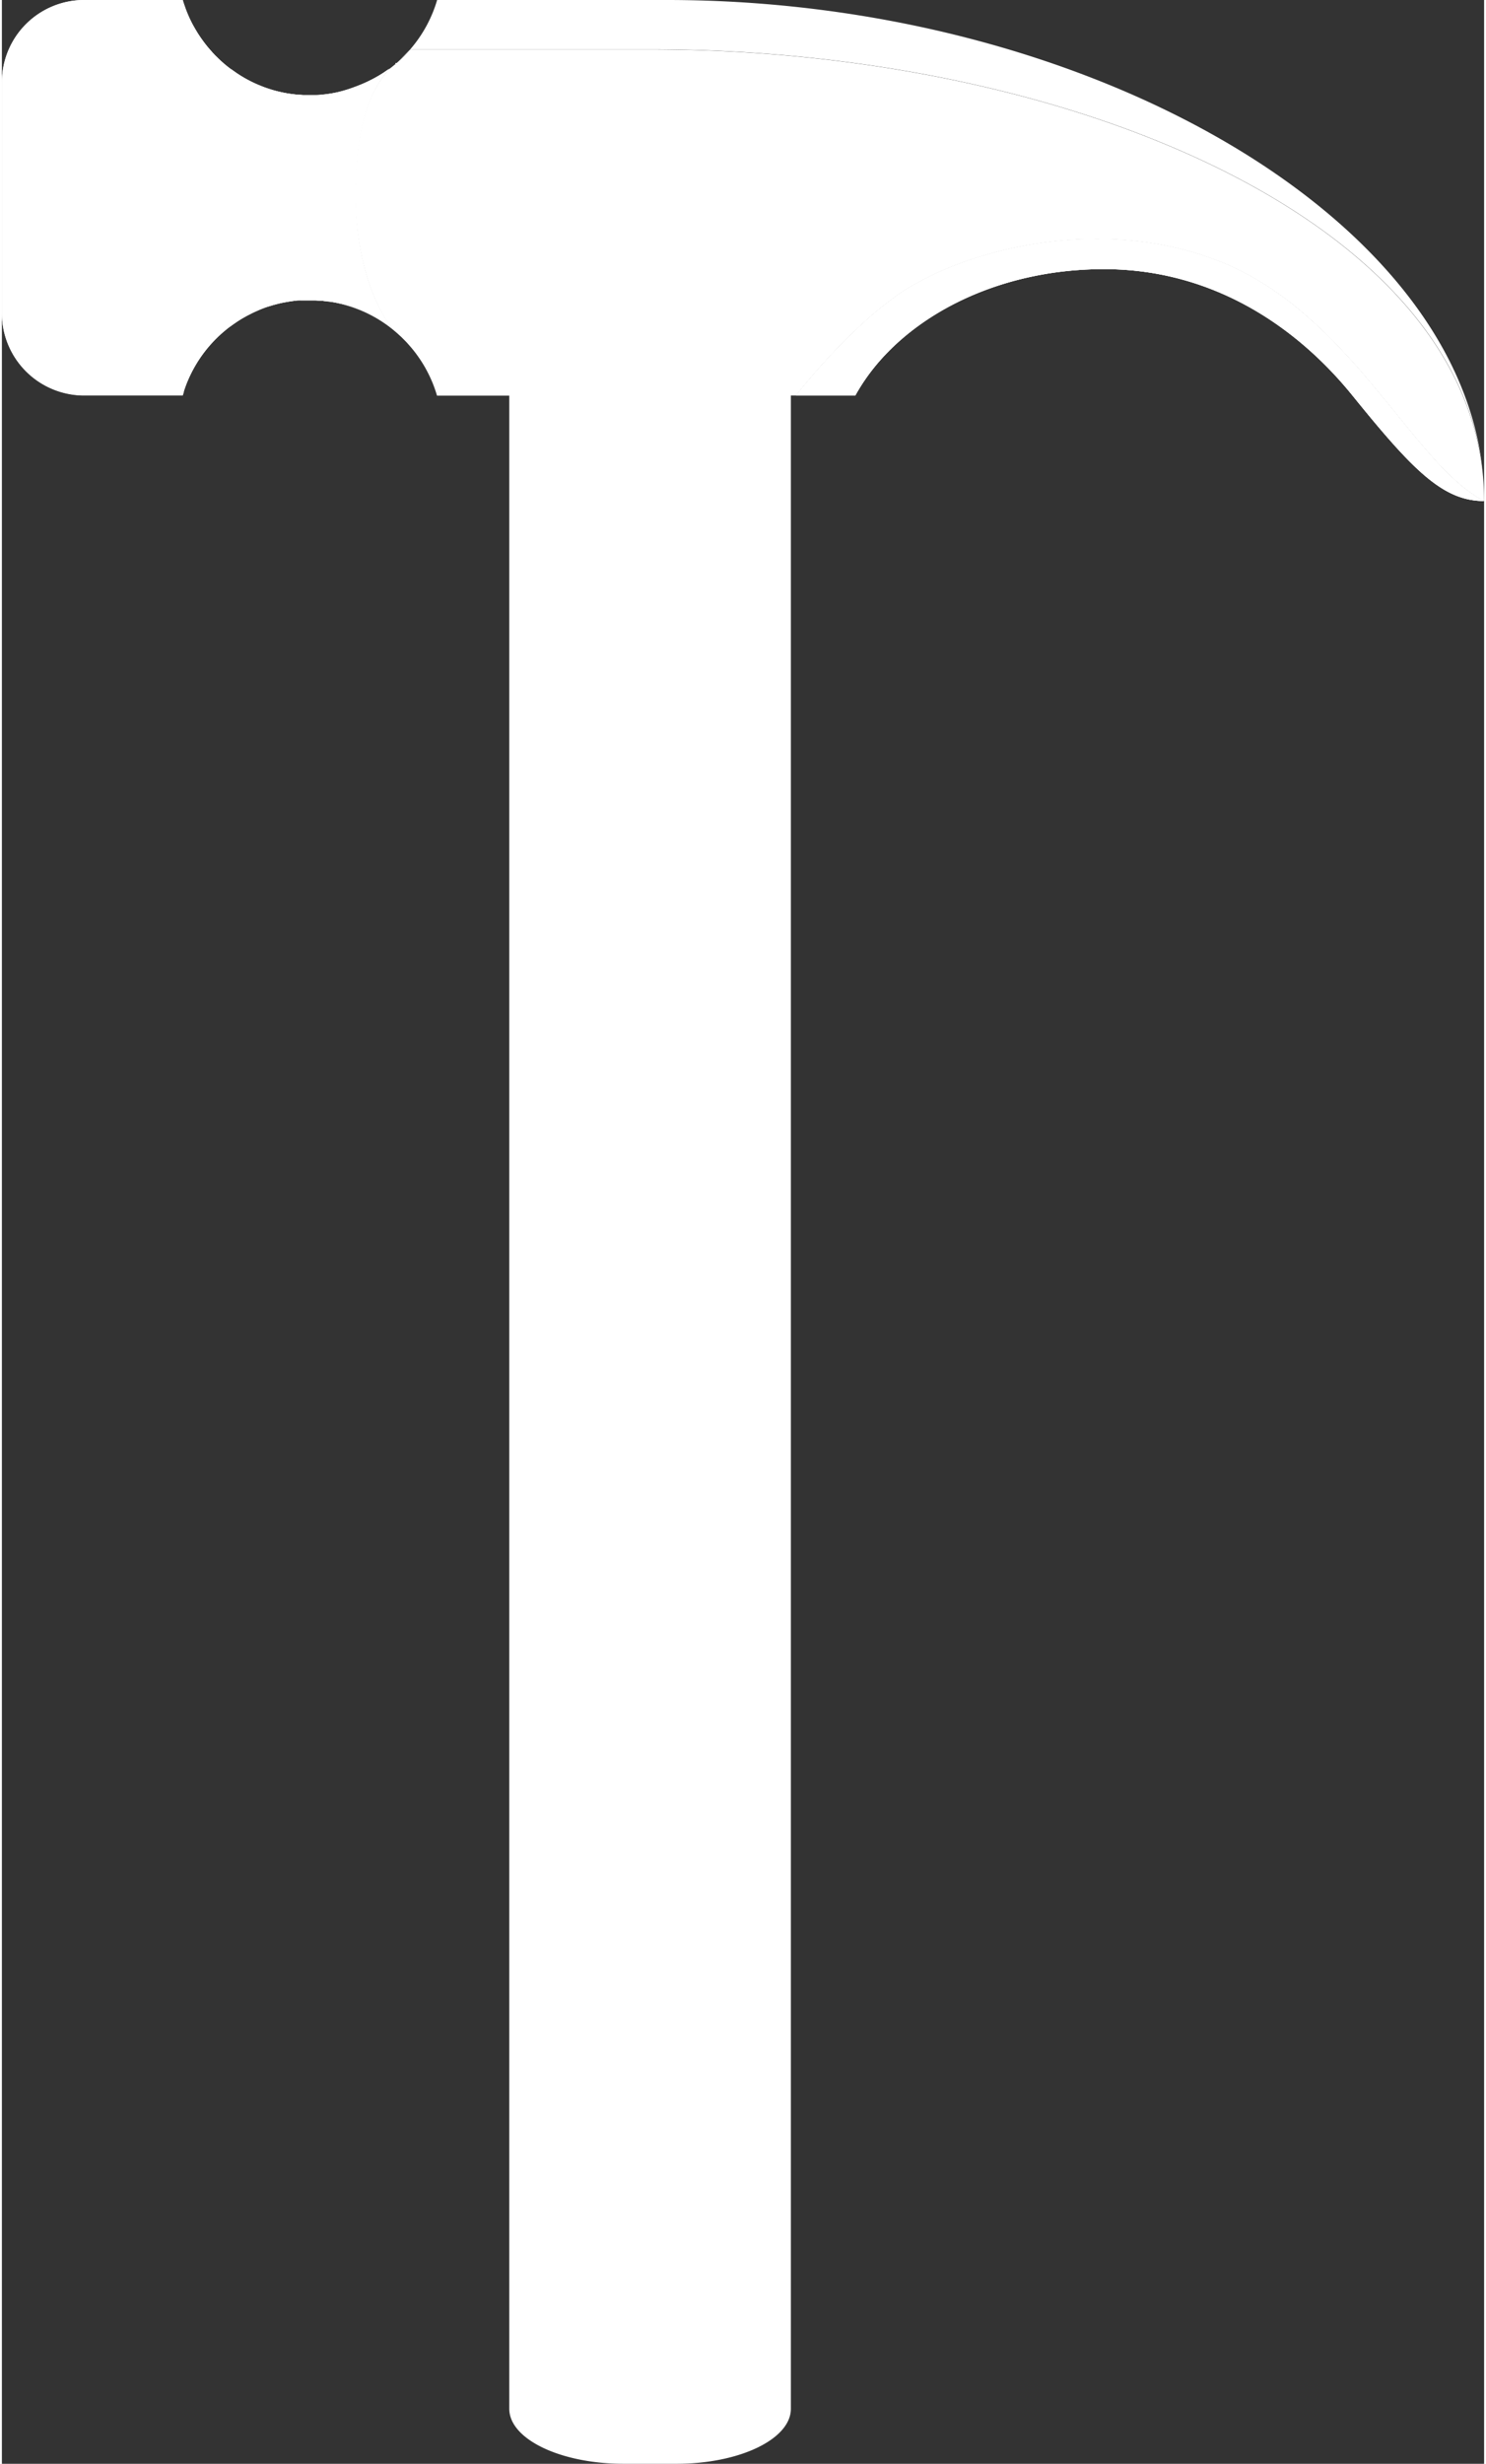 <?xml version="1.0"?>
<svg xmlns="http://www.w3.org/2000/svg" id="Layer_1" data-name="Layer 1" viewBox="0 0 338.64 562.72" width="181" height="300"><rect x="0" y="0" width="338.64" height="562.72" fill="#333333" stroke="none"/><defs><style>.cls-1{fill:#fff;}</style></defs><path class="cls-1" d="M669.32,303.07c-16-8-30.16-42.17-59.58-54.36-25.5-10.55-55.11-4.29-71.51,5.45-7.78,4.62-17.54,14.09-26.13,24.82h-1.16V738.79c0,6.94-11.71,12.57-26.14,12.57H472.73c-14.43,0-26.13-5.63-26.13-12.57V279H430.09c-.11-.39-.24-.78-.37-1.17s-.31-.9-.49-1.35c-.11-.3-.24-.59-.36-.88-.38-.88-.79-1.73-1.25-2.56-.12-.24-.26-.48-.4-.72s-.36-.61-.55-.91l-.46-.71-.5-.72a28.53,28.53,0,0,0-2.08-2.6c-.22-.26-.45-.51-.69-.76l-.57-.57a7.83,7.83,0,0,0-.58-.57l-.73-.67a30,30,0,0,0-14.21-7,29.17,29.17,0,0,1,13.49,6.37c-4.25-4.57-8.9-16.27-8.9-30.86,0-13.5,2.33-22.91,7.68-28.86.27-.2.53-.41.79-.63a29,29,0,0,0,3.92-3.76l.14-.14h54.8c94.87,0,186.15,38.64,190.4,98.78C669.27,300.13,669.32,301.6,669.32,303.07Z" transform="translate(-330.68 -188.64)"/><path class="cls-1" d="M406.76,257.76l.09,0Z" transform="translate(-330.68 -188.64)"/><path class="cls-1" d="M404.77,257.46c.67.08,1.33.18,2,.3C406.1,257.63,405.44,257.54,404.77,257.46Z" transform="translate(-330.68 -188.64)"/><path class="cls-1" d="M404.45,257.41l.32,0c-.39,0-.77-.11-1.16-.14Z" transform="translate(-330.68 -188.64)"/><path class="cls-1" d="M411.44,233.29c0,14.59,4.65,26.29,8.9,30.86a29.39,29.39,0,0,0-16.73-6.83h-.13c-.38,0-.77-.06-1.16-.07h-.06c-.4,0-.81,0-1.22,0s-.86,0-1.28,0l-.7,0a5.46,5.46,0,0,0-.57,0c-.4,0-.8.07-1.19.12s-1,.14-1.47.23l-.79.14c-.46.09-.91.19-1.36.31s-.79.2-1.18.32-.64.19-1,.3l-.32.1c-.7.24-1.38.5-2,.79-.4.17-.8.35-1.19.54s-.57.28-.85.43a27.81,27.81,0,0,0-2.79,1.63l-.64.44c-.33.23-.65.47-1,.71s-.64.48-.95.75a30.42,30.42,0,0,0-8.53,11.35c-.17.38-.33.78-.48,1.18s-.28.76-.41,1.15c0,.12-.08.24-.11.36h0c0,.13-.09.26-.12.4s-.09.27-.13.41H349.48q-.94,0-1.86-.09h-.06a18.79,18.79,0,0,1-16.88-18.7V207.44a18.8,18.8,0,0,1,18.8-18.8H372c.12.42.25.83.4,1.24s.19.55.29.83c.17.46.35.92.55,1.37s.32.74.5,1.1c.3.63.63,1.25,1,1.86a28,28,0,0,0,1.79,2.78,26.84,26.84,0,0,0,2.14,2.64c.33.38.69.76,1.07,1.12a28.7,28.7,0,0,0,3.27,2.84c.29.22.59.43.9.64s.55.39.82.56c.8.51,1.63,1,2.48,1.42.46.25.92.47,1.4.68.3.14.61.27.91.39s.84.35,1.27.5c.25.1.5.18.75.26.54.18,1.09.35,1.65.5l.63.16.78.18c.26.06.52.12.79.16l.64.12.95.14a4.43,4.43,0,0,0,.51.06c.34.05.68.08,1,.11h.08c.31,0,.63.05.95.06l.55,0c.32,0,.64,0,1,0s.86,0,1.28,0,.85,0,1.27-.08a26.7,26.7,0,0,0,3.38-.48,29.47,29.47,0,0,0,7.94-2.78c.2-.09.39-.19.57-.29a29.45,29.45,0,0,0,3.6-2.32l.1-.06c.25-.19.49-.37.73-.57-.26.22-.52.43-.79.63C413.77,210.38,411.44,219.79,411.44,233.29Z" transform="translate(-330.68 -188.64)"/><path class="cls-1" d="M478.77,199.9H424l-.14.14a30.21,30.21,0,0,0,6.26-11.4h52.53c94.89,0,182.5,49.39,186.55,110C664.92,238.54,573.64,199.9,478.77,199.9Z" transform="translate(-330.68 -188.64)"/><path class="cls-1" d="M669.32,303.07c-9.4,0-16.24-7-30.07-24.09-12.2-15.08-31.29-28.87-56.8-28.87a81,81,0,0,0-11.66.84q-3.39.51-6.65,1.28h0c-14.46,3.45-26.64,10.88-34.39,20.62,0,0,0,0,0,0a45.73,45.73,0,0,0-3.17,4.54c-.32.52-.63,1.05-.92,1.58H512.1c8.59-10.73,18.35-20.2,26.13-24.82,16.4-9.74,46-16,71.51-5.45C639.16,260.9,653.36,295.1,669.32,303.07Z" transform="translate(-330.68 -188.64)"/><path class="cls-1" d="M346.05,267.29V211.35a10.88,10.88,0,0,1,10.89-10.89h21.71A30.14,30.14,0,0,1,372,188.64H349.48a18.8,18.8,0,0,0-18.8,18.8v52.74a18.8,18.8,0,0,0,18.8,18.8H372c.07-.28.18-.54.27-.81H356.94A10.88,10.88,0,0,1,346.05,267.29Z" transform="translate(-330.68 -188.64)"/><path class="cls-1" d="M416.72,261.61l-.38-.22Z" transform="translate(-330.68 -188.64)"/><path class="cls-1" d="M417.94,262.39c-.4-.27-.81-.53-1.22-.78C417.13,261.86,417.54,262.12,417.94,262.39Z" transform="translate(-330.68 -188.64)"/><path class="cls-1" d="M414.9,260.59l0,0Z" transform="translate(-330.68 -188.64)"/><path class="cls-1" d="M407.92,258l-.32-.07.15,0Z" transform="translate(-330.68 -188.64)"/><path class="cls-1" d="M416.34,261.39c-.47-.28-.95-.55-1.44-.8C415.39,260.84,415.87,261.11,416.34,261.39Z" transform="translate(-330.68 -188.64)"/><path class="cls-1" d="M414.87,260.57a29.93,29.93,0,0,0-6.95-2.55A29.93,29.93,0,0,1,414.87,260.57Z" transform="translate(-330.68 -188.64)"/><path class="cls-1" d="M419.53,263.53l-1-.73Z" transform="translate(-330.68 -188.64)"/><path class="cls-1" d="M406.26,257.68c-.5-.08-1-.16-1.49-.22s-.77-.11-1.16-.14h-.13c-.38,0-.77-.06-1.16-.07h-.06c-.4,0-.81,0-1.22,0s-.86,0-1.28,0l-.7,0-.67,0c-.37,0-.73.07-1.09.12s-1,.14-1.47.23l-.79.14c-.46.09-.91.19-1.36.31s-.79.2-1.18.32-.64.19-1,.3l-.32.1c-.69.24-1.37.51-2,.79-.4.17-.8.35-1.19.54l-.85.43a27.81,27.81,0,0,0-2.79,1.63l-.64.44c-.32.22-.65.46-1,.71s-.64.48-.95.75a29.9,29.9,0,0,0-8.53,11.35c-.17.38-.33.78-.48,1.18s-.28.76-.41,1.15l-.12.36c0,.13-.09.26-.12.4s-.09.27-.13.41H348.86a8.22,8.22,0,0,1-1.24-.09h-.06c-5-.78-7-6.12-7-11.59V211.35a10.89,10.89,0,0,1,10.89-10.89h27.15c.35.38.7.75,1.07,1.12a30.63,30.63,0,0,0,3.23,2.79c.13.1.27.21.41.3a29.45,29.45,0,0,0,3.83,2.37c.46.24.93.46,1.4.68.3.14.61.27.91.39s.84.35,1.27.5l.75.26c.54.18,1.09.35,1.65.5l.63.16.78.18.79.16.64.12.95.14a4.43,4.43,0,0,0,.51.06c.34.05.68.08,1,.11h.08c.32,0,.63.05.95.06l.55,0c.32,0,.64,0,1,0s.85,0,1.28,0a23,23,0,0,0,4.65-.56c.22,0,.43-.09.64-.15l.68-.18.21-.06c1.07-.31,2.05-.62,3-1,.14,0,.28-.1.41-.15a32,32,0,0,0,3-1.29c.2-.09.39-.19.57-.29a23.06,23.06,0,0,0,3.64-2.32c-5.35,5.95-7.68,15.36-7.68,28.86,0,14.59,4.65,26.29,8.9,30.86a29.17,29.17,0,0,0-13.49-6.37c.25,0,.5.12.75.17-.44-.1-.89-.19-1.34-.27l.5.08q-1-.18-1.95-.3Z" transform="translate(-330.68 -188.64)"/><path class="cls-1" d="M421.06,264.79c-.49-.44-1-.85-1.53-1.26C420.05,263.94,420.56,264.35,421.06,264.79Z" transform="translate(-330.68 -188.64)"/><path class="cls-1" d="M418.53,262.8l-.59-.41Z" transform="translate(-330.68 -188.64)"/><path class="cls-1" d="M423.83,200a27.87,27.87,0,0,1-2.89,2.86C421.94,202,422.86,201,423.83,200Z" transform="translate(-330.68 -188.64)"/><path class="cls-1" d="M419.91,203.8c.36-.28.69-.6,1-.9C420.61,203.21,420.27,203.5,419.91,203.8Z" transform="translate(-330.68 -188.64)"/><path class="cls-1" d="M669.32,303.07c-9.4,0-16.24-7-30.07-24.09-12.2-15.08-31.29-28.87-56.8-28.87a81,81,0,0,0-11.66.84q-3.39.51-6.65,1.28h0c-14.46,3.45-26.64,10.88-34.39,20.62,0,0,0,0,0,0a45.73,45.73,0,0,0-3.17,4.54c-.32.52-.63,1.05-.92,1.58H512.1c8.59-10.73,18.35-20.2,26.13-24.82,16.4-9.74,46-16,71.51-5.45C639.16,260.9,653.36,295.1,669.32,303.07Z" transform="translate(-330.68 -188.64)"/><path class="cls-1" d="M669.32,303.07c-9.4,0-16.24-7-30.07-24.09-12.2-15.08-31.29-28.87-56.8-28.87a81,81,0,0,0-11.66.84q-3.39.5-6.65,1.28h0c-14.47,3.44-26.66,10.86-34.39,20.62,0,0,0,0,0,0a43.05,43.05,0,0,0-3.17,4.54c-.32.52-.63,1.05-.92,1.58H512.1c8.59-10.73,18.35-20.2,26.13-24.82,16.4-9.74,46-16,71.51-5.45C639.16,260.9,653.36,295.1,669.32,303.07Z" transform="translate(-330.68 -188.64)"/><path class="cls-1" d="M420.34,264.15a29.39,29.39,0,0,0-16.73-6.83h-.13c-.38,0-.77-.06-1.16-.07h-.06c-.4,0-.81,0-1.22,0s-.86,0-1.28,0l-.7,0a5.46,5.46,0,0,0-.57,0h-.1c-.37,0-.73.07-1.09.12a29.23,29.23,0,0,0-15.6,6.71c4.25-4.57,8.9-16.27,8.9-30.86,0-13.5-2.26-22.92-7.62-28.87l0,0c.13.1.27.21.41.3a6.55,6.55,0,0,0,.53.39c.27.2.55.39.82.56a28.81,28.81,0,0,0,13.87,4.69c.32,0,.63.05.95.06l.55,0c.32,0,.64,0,1,0s.86,0,1.28,0,.85,0,1.27-.08a30,30,0,0,0,4.7-.81l.21-.06a26.86,26.86,0,0,0,3-1c.14,0,.28-.1.41-.15a35.6,35.6,0,0,0,7.21-3.9l.1-.06-.06.06c-5.35,5.95-7.68,15.36-7.68,28.86C411.44,247.88,416.09,259.58,420.34,264.15Z" transform="translate(-330.68 -188.64)"/></svg>
